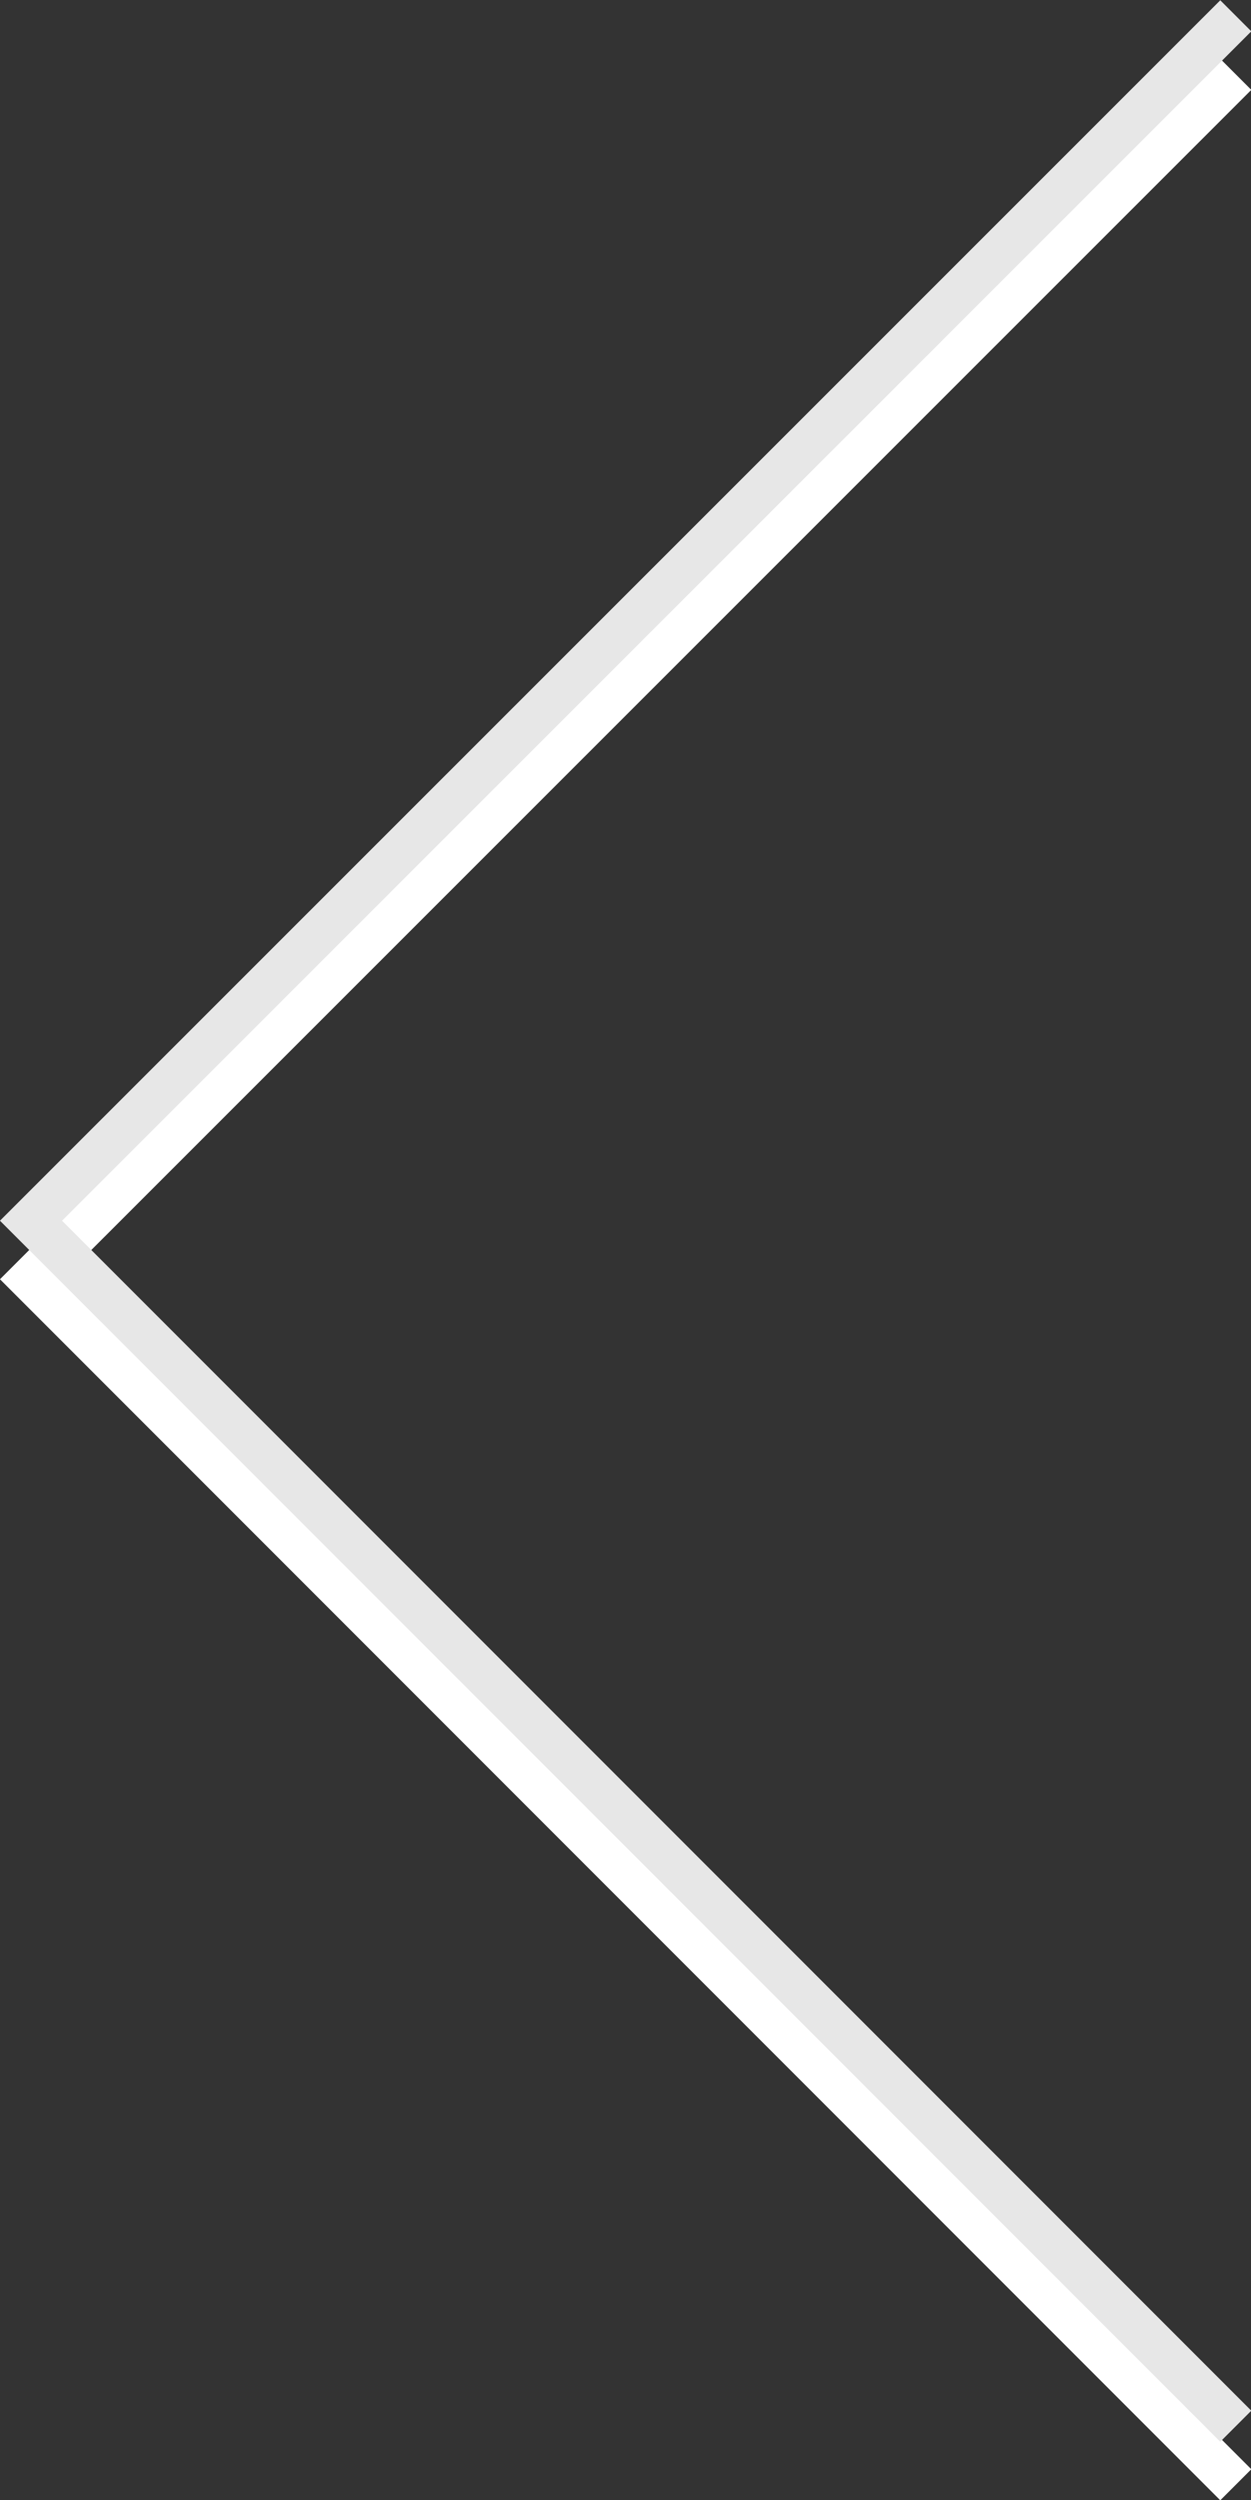 <?xml version="1.0" encoding="UTF-8"?>
<svg id="Capa_2" data-name="Capa 2" xmlns="http://www.w3.org/2000/svg" viewBox="0 0 21.38 42.7">
  <rect x="0" y="0" width="21.38" height="42.7" fill="#333333" stroke="none"/>
  <defs>
    <style>
      .cls-1 {
        stroke: #fff;
      }

      .cls-1, .cls-2 {
        fill: none;
        stroke-miterlimit: 10;
        stroke-width: .75px;
      }

      .cls-2 {
        stroke: #e7e7e7;
      }
    </style>
  </defs>
  <g id="Capa_5" data-name="Capa 5">
    <g>
      <polyline class="cls-1" points="21.12 42.44 .53 21.85 21.12 1.27"/>
      <polyline class="cls-2" points="21.12 41.44 .53 20.85 21.12 .27"/>
    </g>
  </g>
</svg>